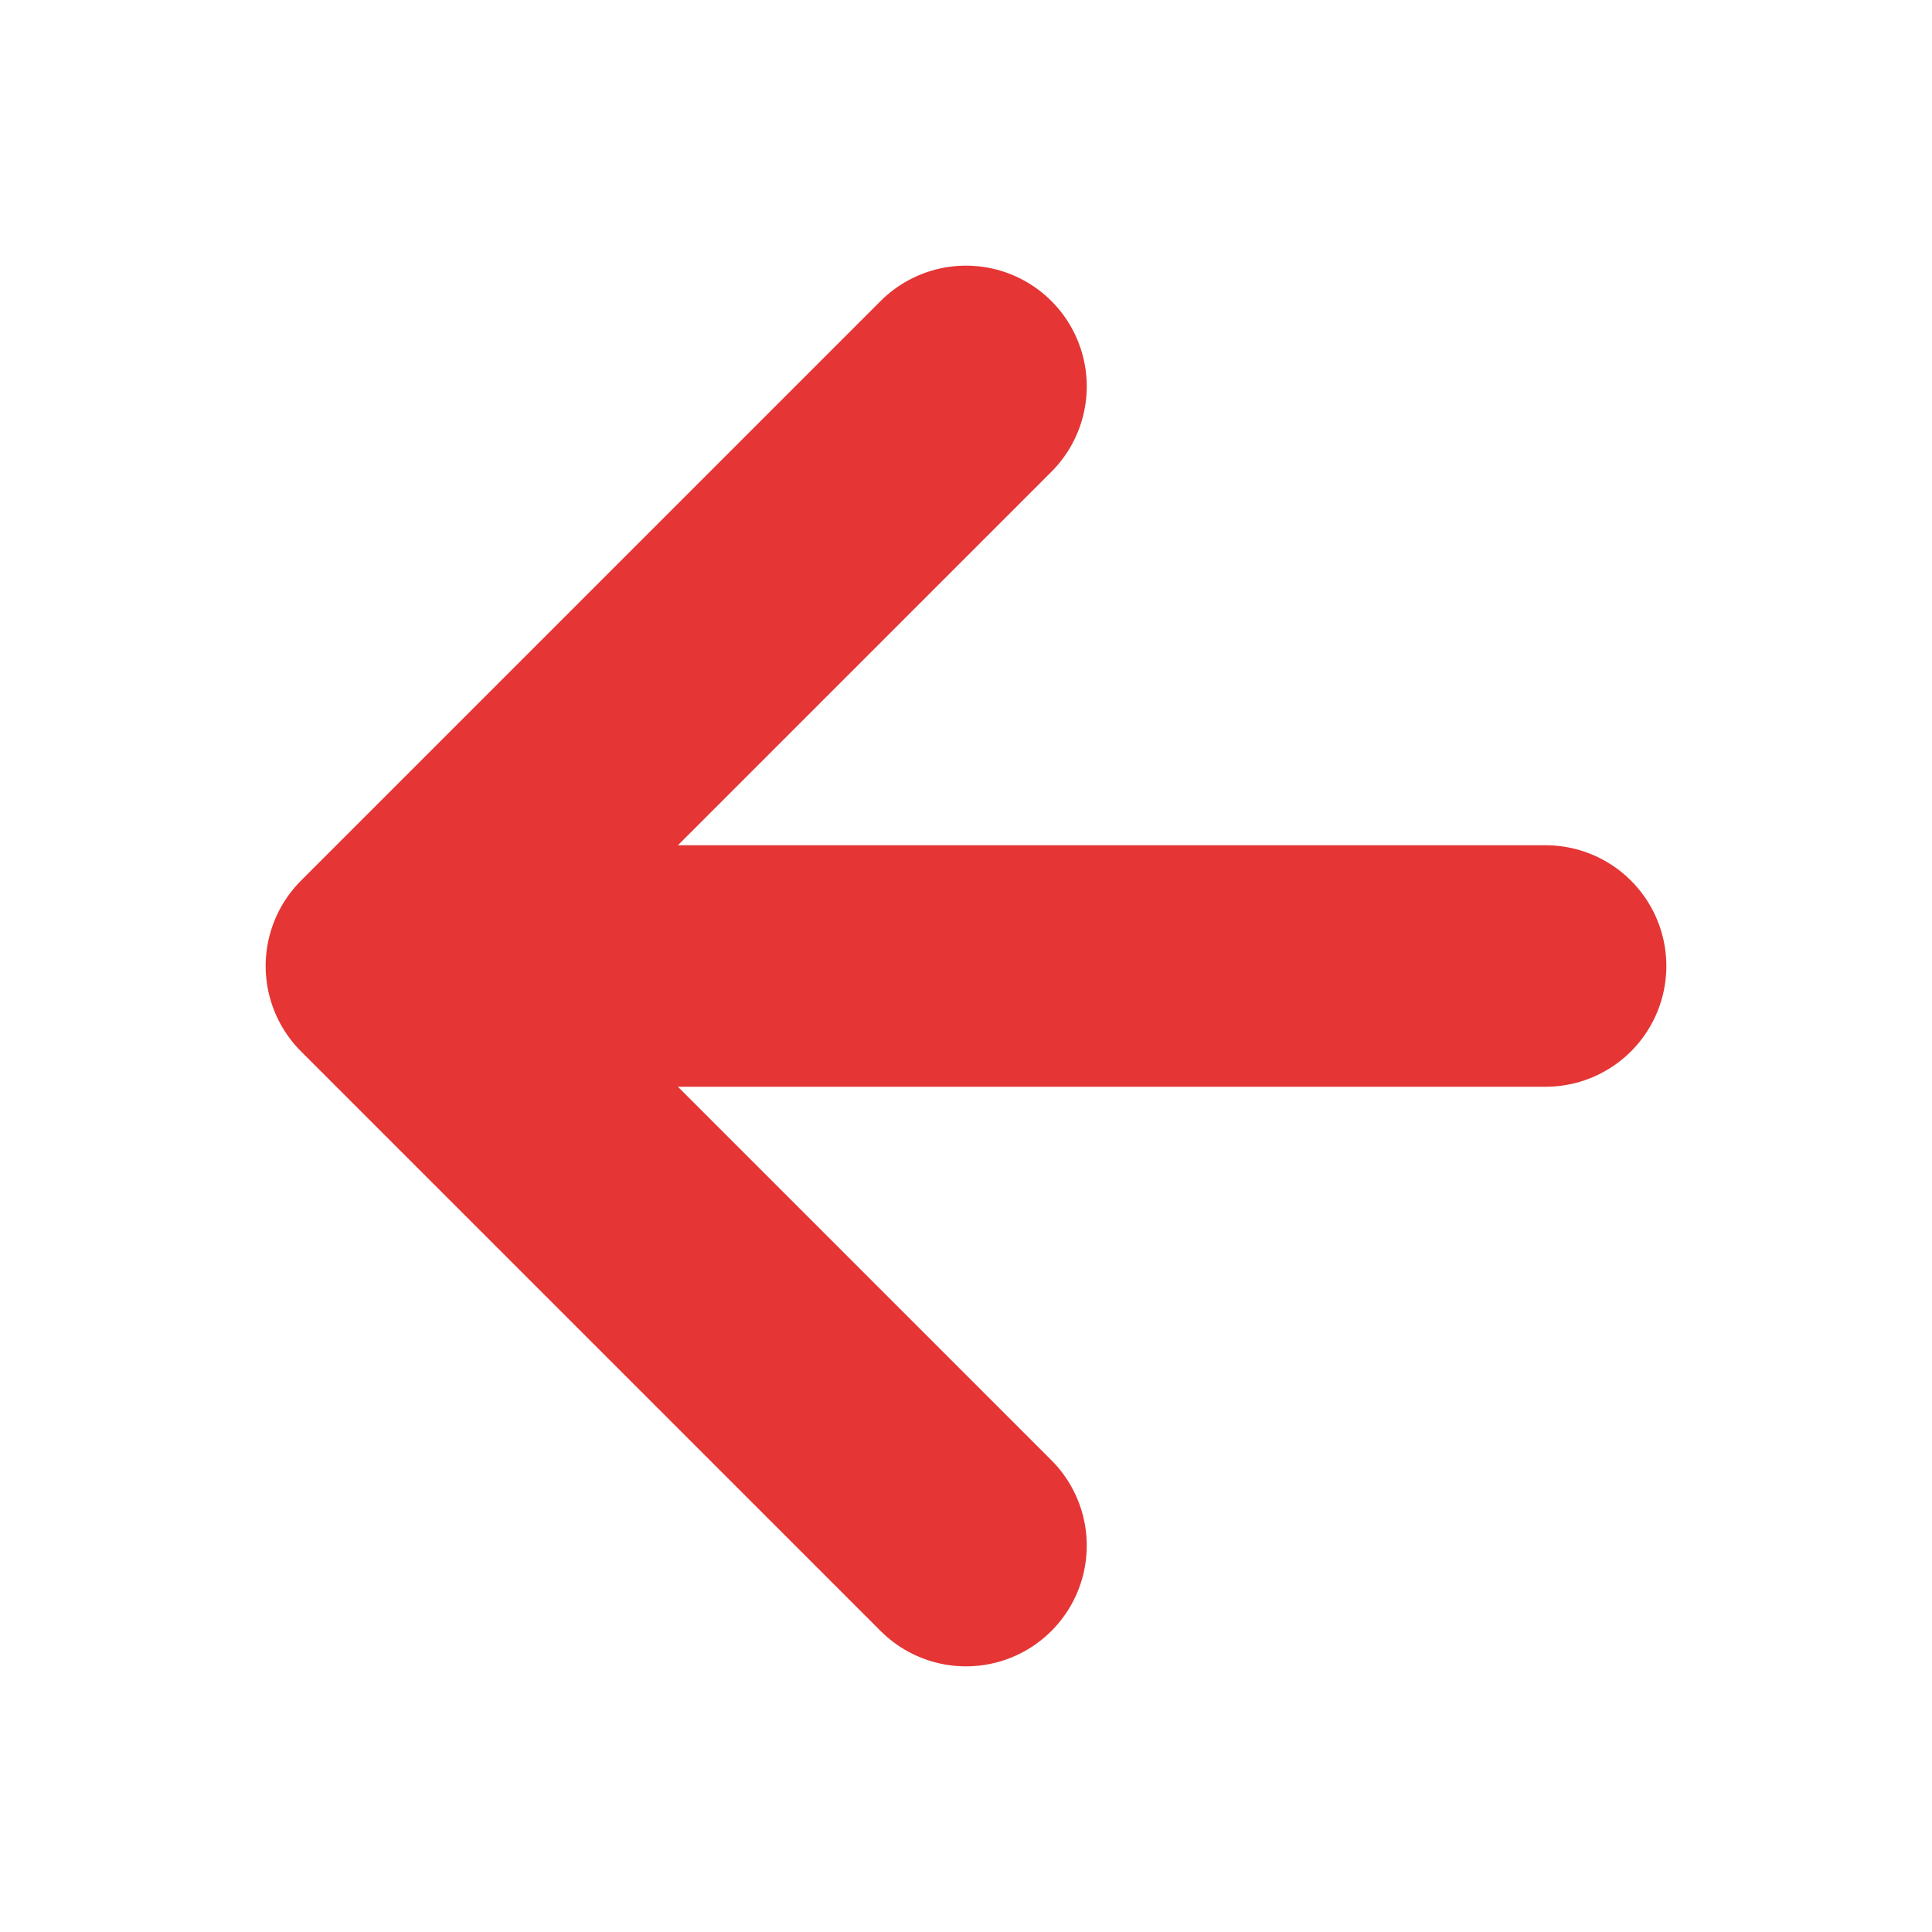 <svg width="12" height="12" viewBox="0 0 12 12" fill="none" xmlns="http://www.w3.org/2000/svg">
<path d="M9.6 6H2.4M2.4 6L6 9.6M2.4 6L6 2.4" stroke="#E53535" stroke-width="1.5" stroke-linecap="round" stroke-linejoin="round"/>
</svg>

